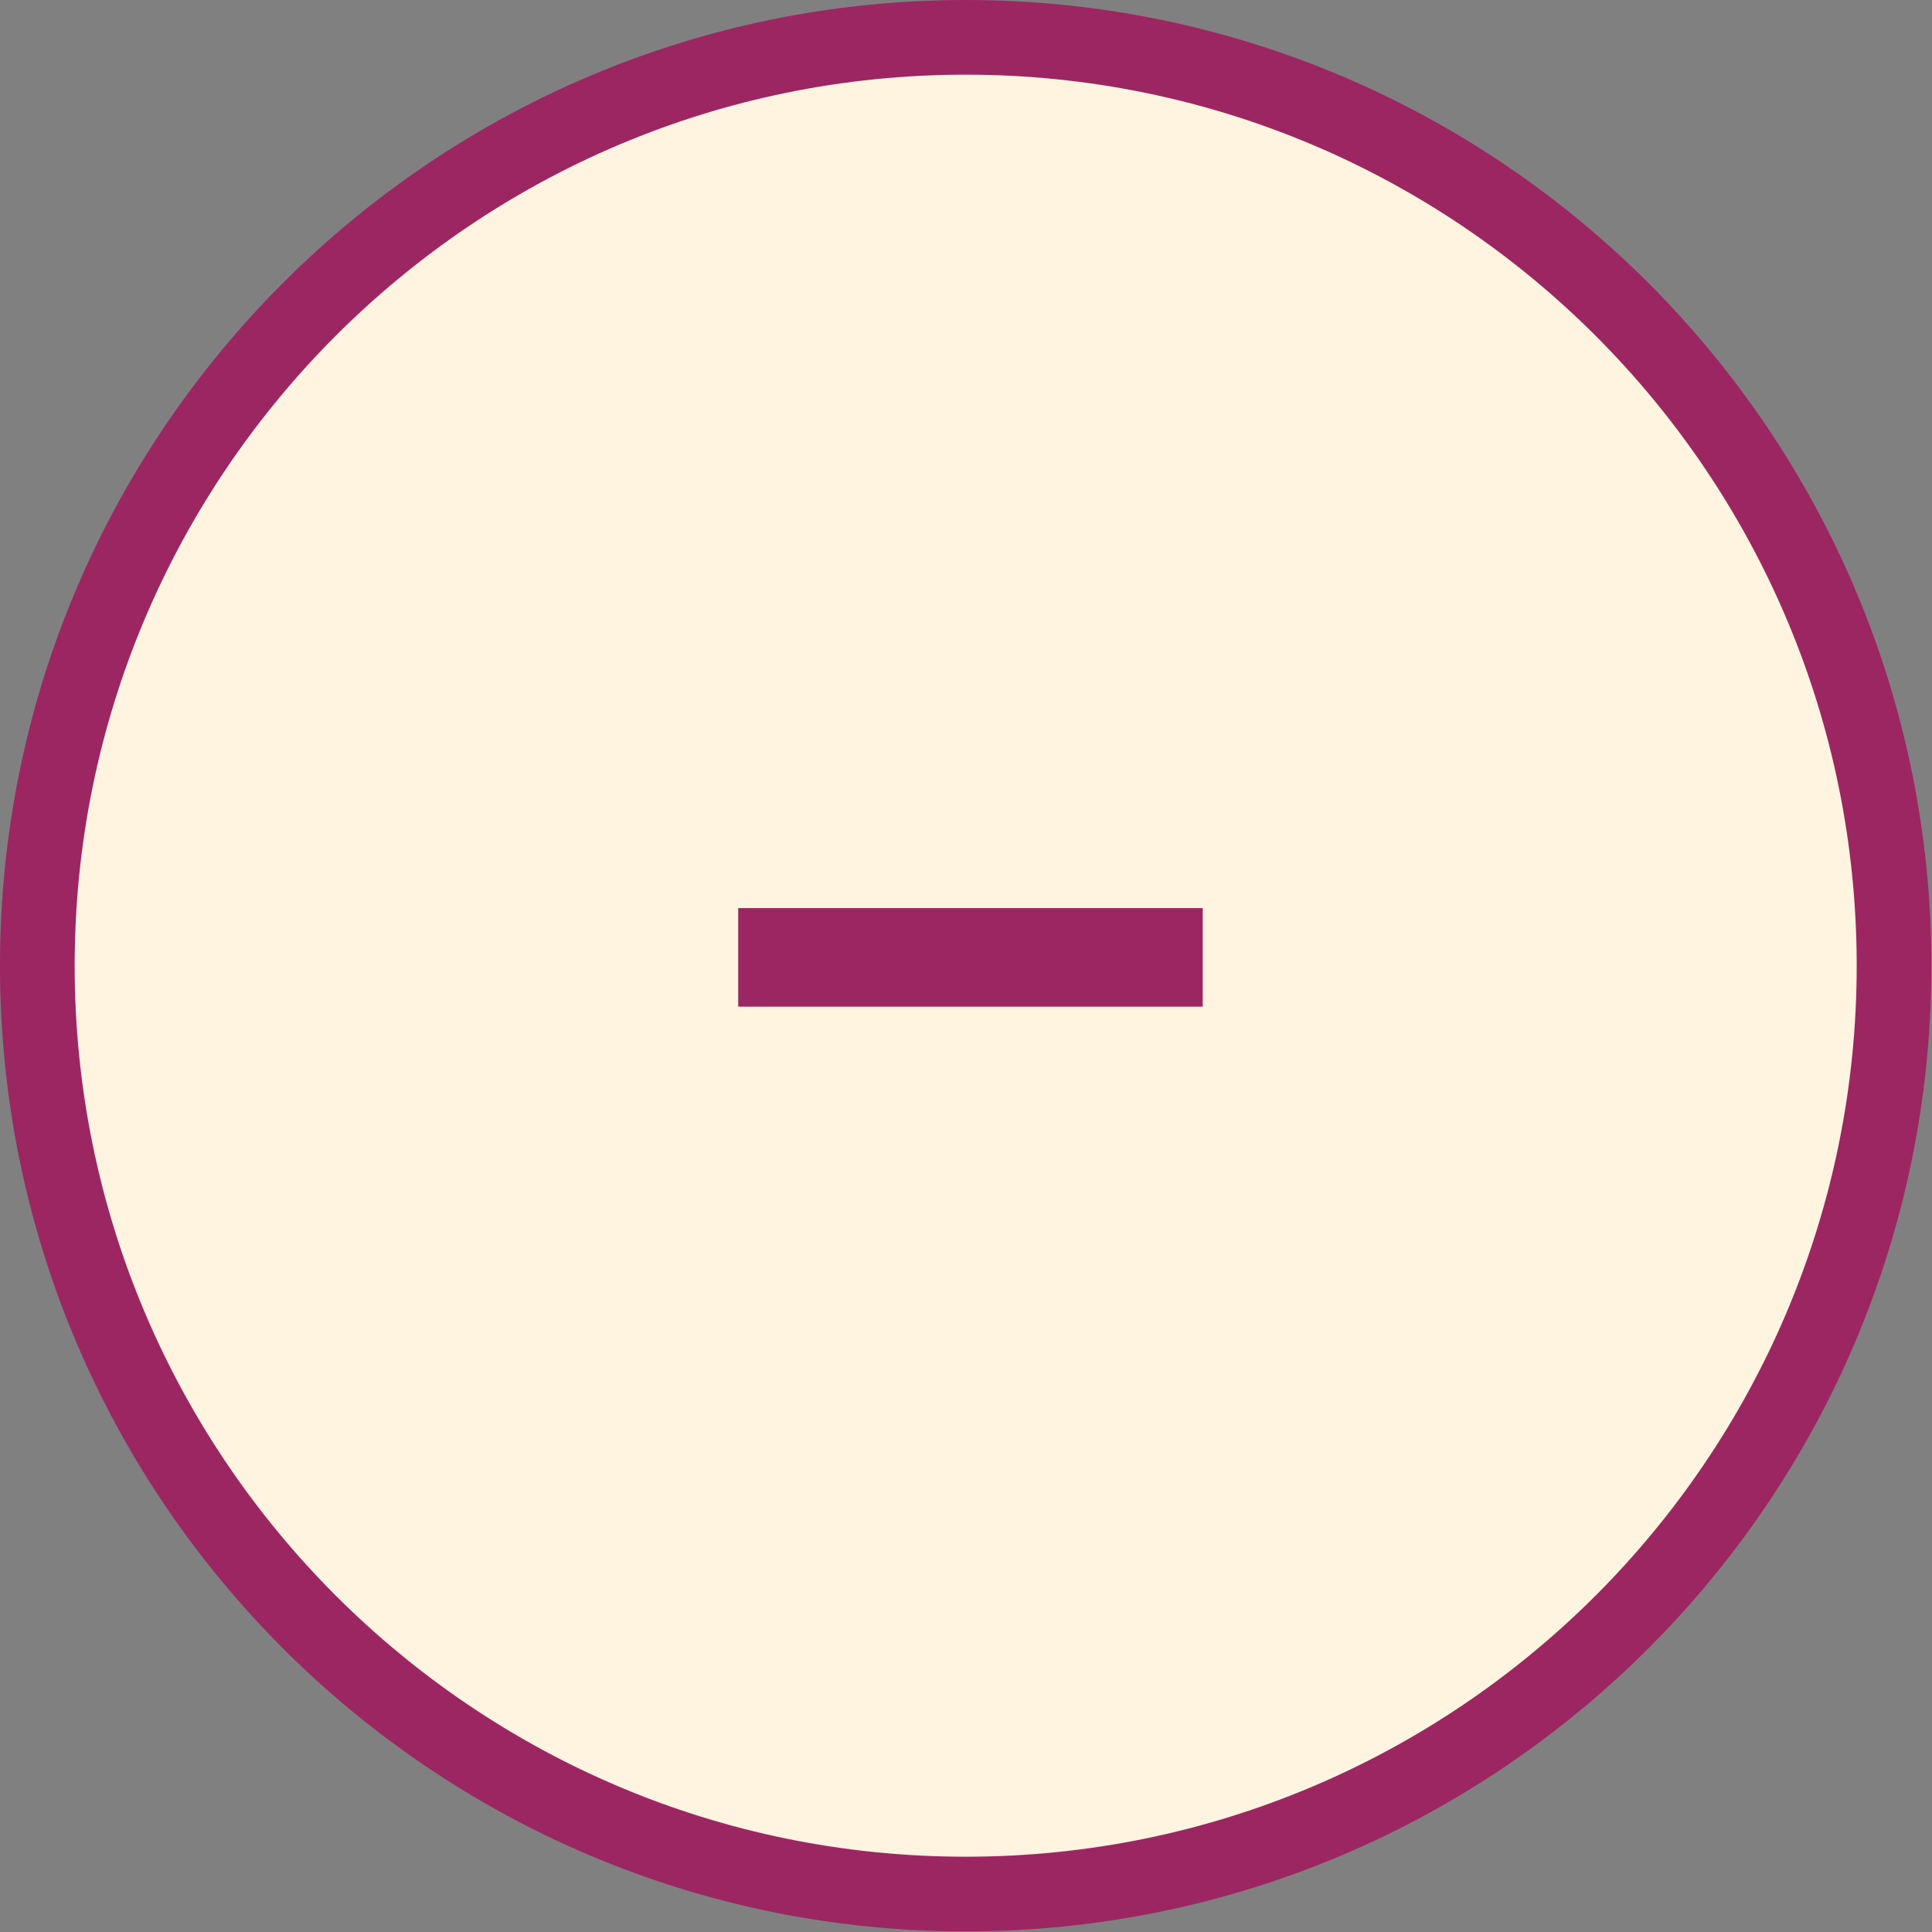 <?xml version="1.0" encoding="UTF-8" standalone="no"?>
<!DOCTYPE svg PUBLIC "-//W3C//DTD SVG 1.1//EN" "http://www.w3.org/Graphics/SVG/1.1/DTD/svg11.dtd">
<svg width="100%" height="100%" viewBox="0 0 52 52" version="1.1" xmlns="http://www.w3.org/2000/svg" xmlns:xlink="http://www.w3.org/1999/xlink" xml:space="preserve" xmlns:serif="http://www.serif.com/" style="fill-rule:evenodd;clip-rule:evenodd;stroke-linejoin:round;stroke-miterlimit:2;">
    <rect x="0" y="0" width="52" height="52" fill="#808080" stroke="none"/>
    <g transform="matrix(1.005,0,0,1.005,-0.729,0)">
        <circle cx="26.587" cy="25.862" r="24.862" style="fill:rgb(255,244,224);"/>
    </g>
    <g transform="matrix(1.005,0,0,1.005,-0.729,0)">
        <path d="M26.587,0C12.313,0 0.725,11.589 0.725,25.862C0.725,40.136 12.313,51.725 26.587,51.725C40.861,51.725 52.45,40.136 52.45,25.862C52.45,11.589 40.861,0 26.587,0ZM26.587,2C39.757,2 50.45,12.692 50.45,25.862C50.45,39.032 39.757,49.725 26.587,49.725C13.417,49.725 2.725,39.032 2.725,25.862C2.725,12.692 13.417,2 26.587,2Z" style="fill:rgb(156,38,98);"/>
    </g>
    <g transform="matrix(1.005,0,0,1.005,-0.729,0)">
        <rect x="20.496" y="24.32" width="12.44" height="2.64" style="fill:rgb(156,38,98);fill-rule:nonzero;"/>
    </g>
</svg>

